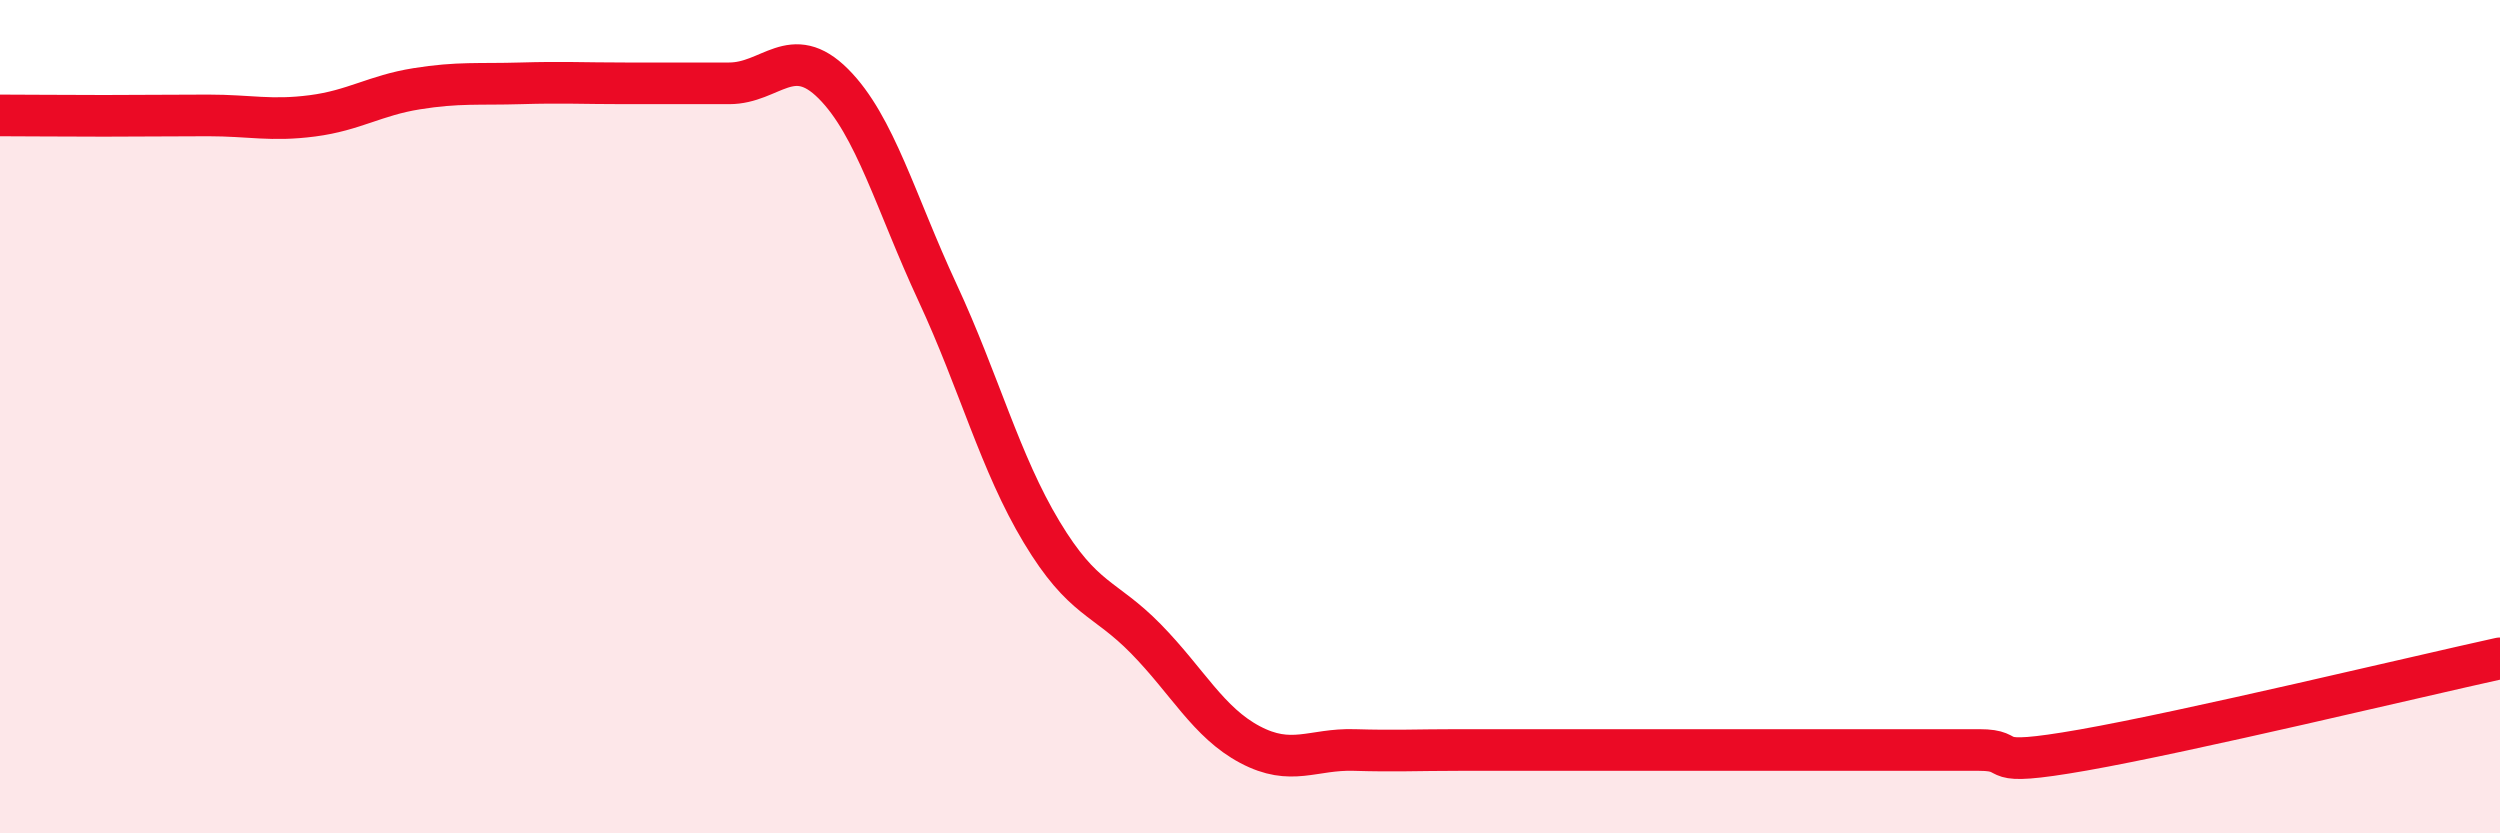 
    <svg width="60" height="20" viewBox="0 0 60 20" xmlns="http://www.w3.org/2000/svg">
      <path
        d="M 0,2.77 C 0.5,2.77 1.5,2.78 2.5,2.78 C 3.5,2.78 4,2.77 5,2.77 C 6,2.77 6.5,2.91 7.5,2.78 C 8.5,2.65 9,2.29 10,2.13 C 11,1.97 11.5,2.03 12.5,2 C 13.5,1.97 14,2 15,2 C 16,2 16.5,2 17.5,2 C 18.5,2 19,1.01 20,2.01 C 21,3.01 21.5,4.87 22.5,7.02 C 23.5,9.17 24,11.11 25,12.77 C 26,14.43 26.5,14.31 27.5,15.33 C 28.5,16.35 29,17.34 30,17.87 C 31,18.4 31.5,17.97 32.5,18 C 33.5,18.03 34,18 35,18 C 36,18 36.5,18 37.5,18 C 38.5,18 39,18 40,18 C 41,18 41.5,18 42.5,18 C 43.5,18 44,18 45,18 C 46,18 46.5,18 47.5,18 C 48.5,18 47.5,18.44 50,18 C 52.5,17.56 58,16.24 60,15.8L60 20L0 20Z"
        fill="#EB0A25"
        opacity="0.1"
        stroke-linecap="round"
        stroke-linejoin="round"
      />
      <path
        d="M 0,2.77 C 0.5,2.77 1.5,2.78 2.5,2.78 C 3.5,2.78 4,2.77 5,2.77 C 6,2.77 6.5,2.91 7.5,2.78 C 8.5,2.65 9,2.29 10,2.13 C 11,1.97 11.5,2.03 12.5,2 C 13.5,1.97 14,2 15,2 C 16,2 16.5,2 17.5,2 C 18.5,2 19,1.01 20,2.01 C 21,3.01 21.5,4.87 22.5,7.02 C 23.5,9.17 24,11.11 25,12.77 C 26,14.43 26.5,14.31 27.5,15.33 C 28.5,16.35 29,17.34 30,17.87 C 31,18.4 31.5,17.97 32.5,18 C 33.5,18.03 34,18 35,18 C 36,18 36.5,18 37.5,18 C 38.5,18 39,18 40,18 C 41,18 41.5,18 42.5,18 C 43.5,18 44,18 45,18 C 46,18 46.5,18 47.5,18 C 48.5,18 47.5,18.44 50,18 C 52.5,17.56 58,16.24 60,15.8"
        stroke="#EB0A25"
        stroke-width="1"
        fill="none"
        stroke-linecap="round"
        stroke-linejoin="round"
      />
    </svg>
  